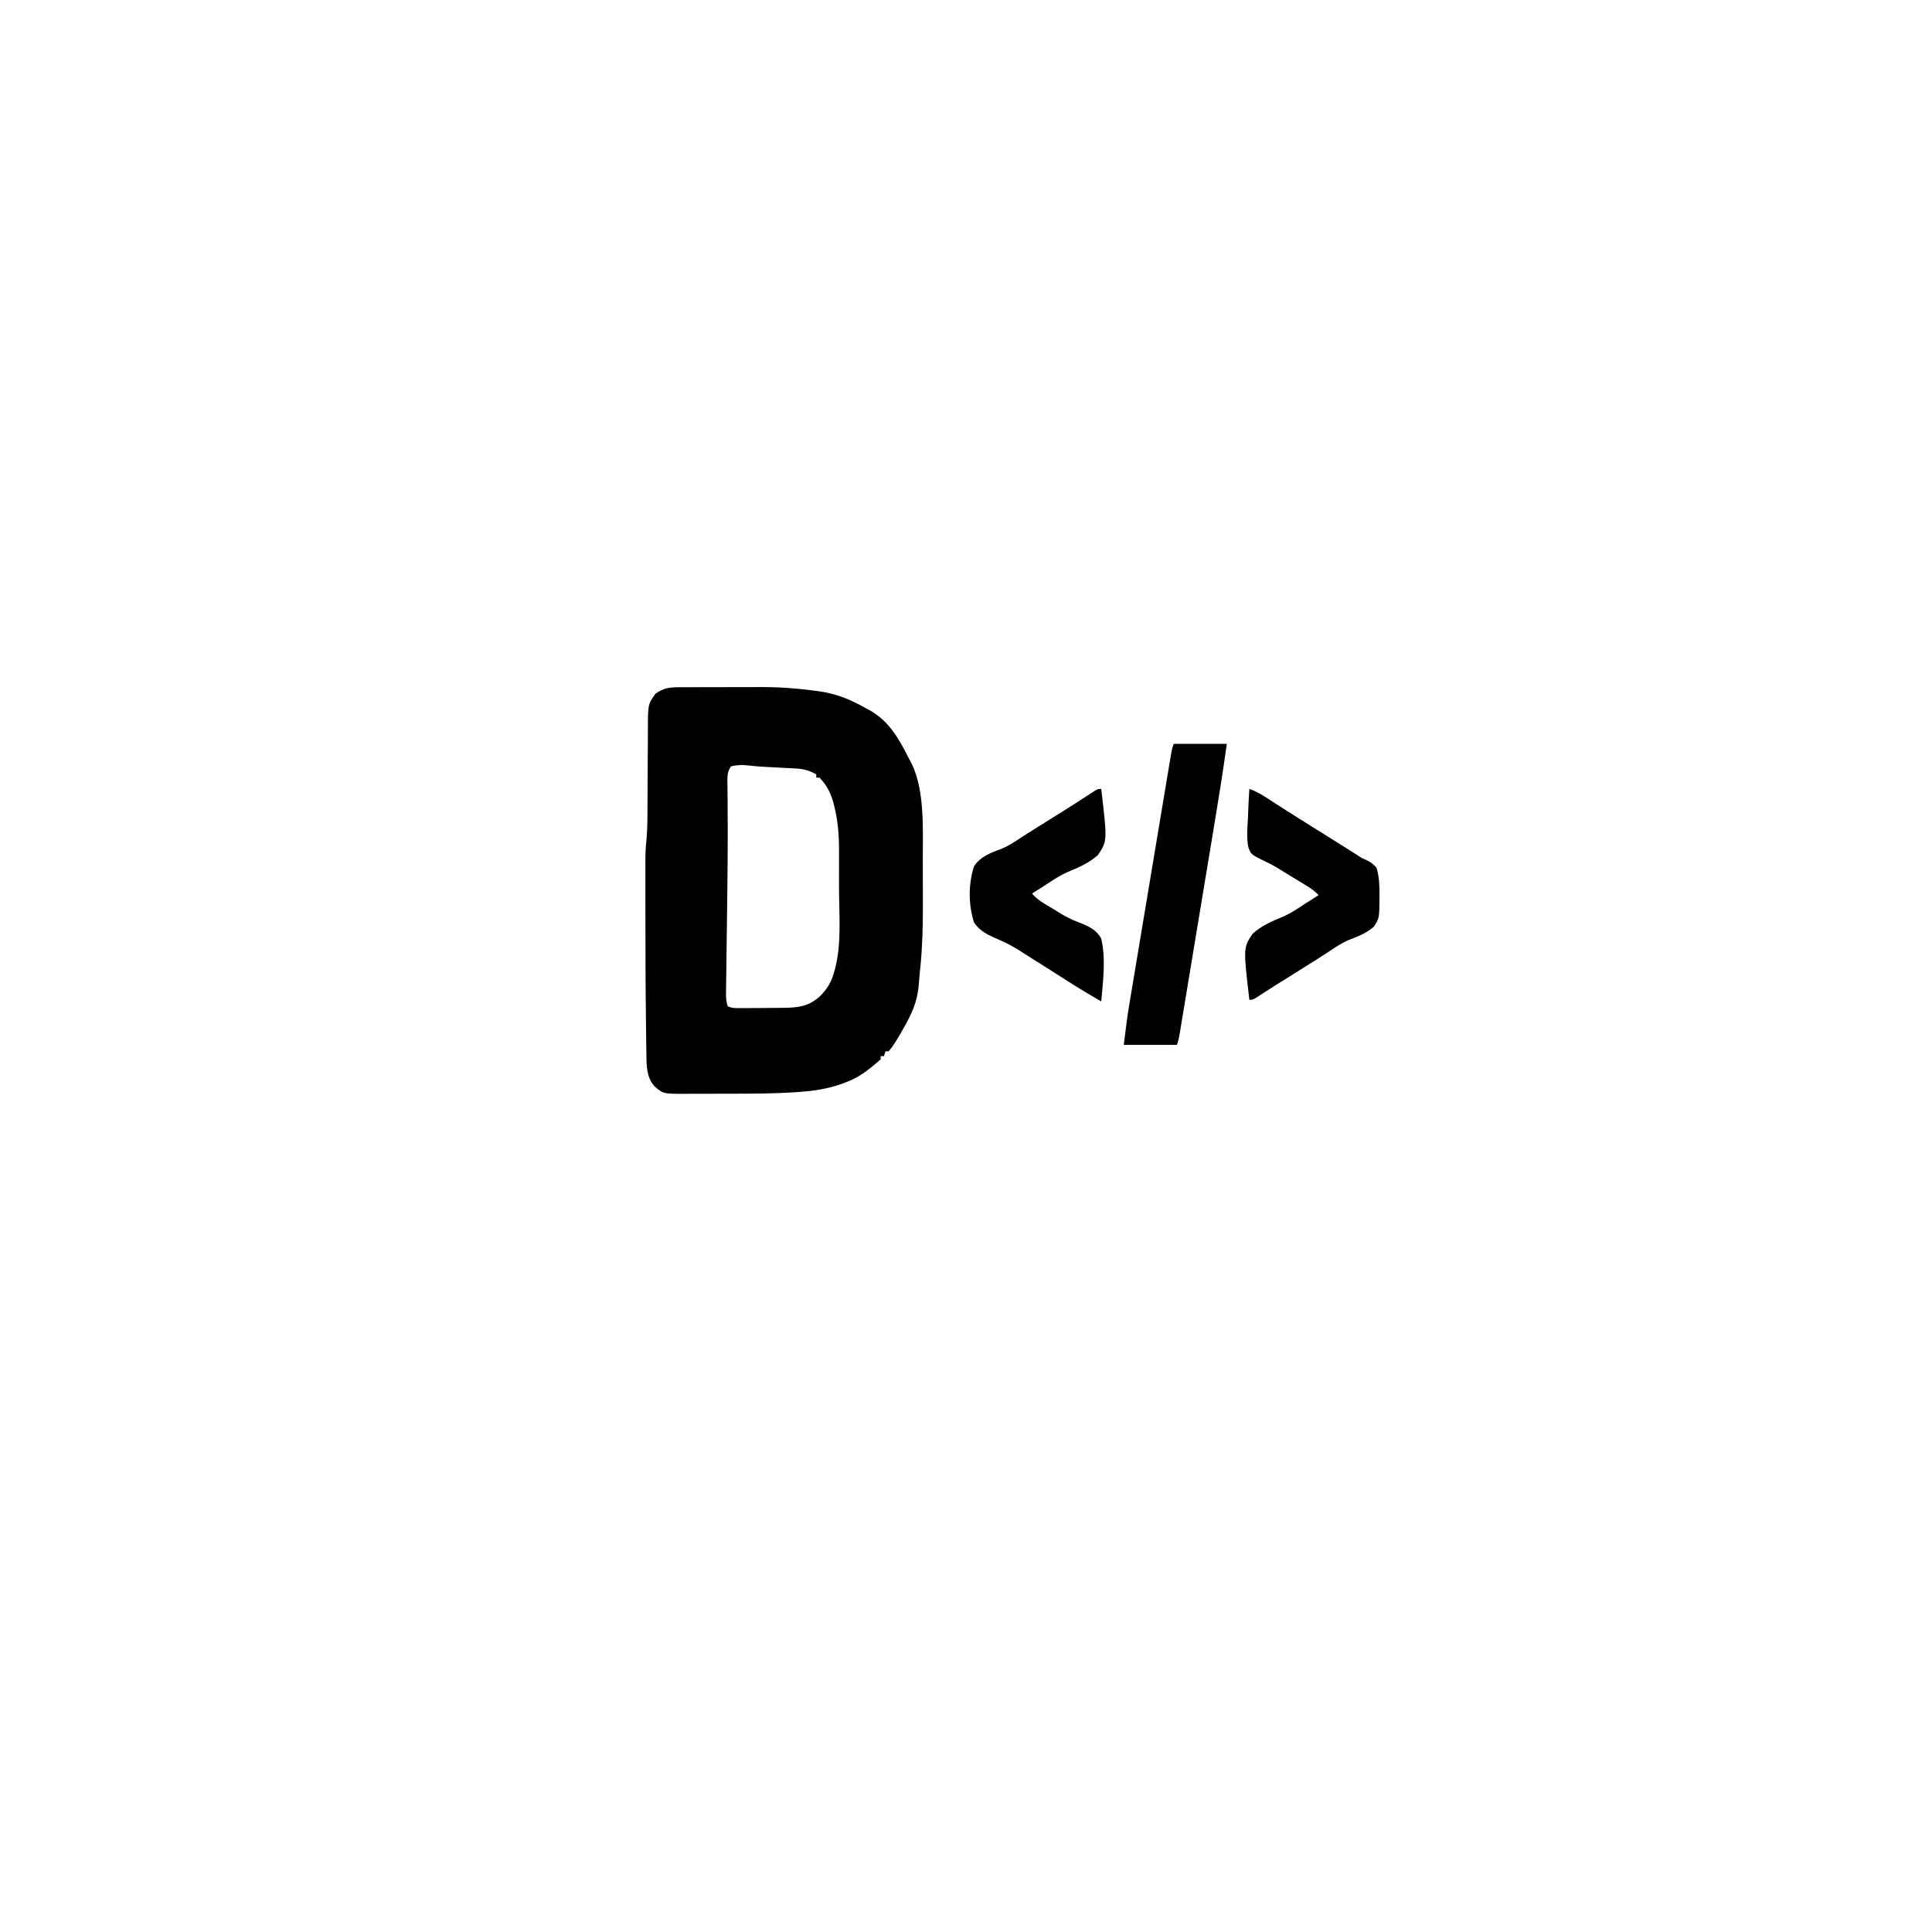 <?xml version="1.0" encoding="UTF-8"?>
<svg version="1.1" xmlns="http://www.w3.org/2000/svg" width="1200" height="1200">
<path d="M0 0 C0.684 -0.003 1.367 -0.007 2.071 -0.01 C4.338 -0.02 6.606 -0.022 8.873 -0.023 C10.462 -0.026 12.051 -0.029 13.641 -0.033 C16.984 -0.039 20.327 -0.041 23.67 -0.04 C27.903 -0.04 32.135 -0.053 36.367 -0.071 C39.659 -0.082 42.951 -0.084 46.244 -0.083 C47.8 -0.085 49.357 -0.089 50.913 -0.097 C62.15 -0.148 73.106 0.665 84.244 2.145 C84.967 2.241 85.691 2.337 86.436 2.435 C97.737 3.962 106.404 7.581 116.244 13.145 C117.057 13.58 117.871 14.014 118.709 14.462 C131.039 21.469 137.066 32.927 143.244 45.145 C143.944 46.456 143.944 46.456 144.658 47.794 C152.657 64.707 151.396 88.196 151.412 106.493 C151.415 107.921 151.418 109.349 151.422 110.777 C151.428 113.749 151.43 116.722 151.429 119.694 C151.429 122.691 151.436 125.687 151.45 128.684 C151.524 145.198 151.365 161.521 149.478 177.953 C149.239 180.195 149.059 182.434 148.898 184.682 C148.128 195.274 144.468 203.121 139.244 212.145 C138.376 213.673 138.376 213.673 137.49 215.231 C135.277 219.013 133.068 222.783 130.244 226.145 C129.584 226.145 128.924 226.145 128.244 226.145 C127.914 227.135 127.584 228.125 127.244 229.145 C126.584 229.145 125.924 229.145 125.244 229.145 C125.244 229.805 125.244 230.465 125.244 231.145 C118.982 236.625 112.113 242.256 104.244 245.145 C103.138 245.564 102.032 245.983 100.892 246.415 C92.659 249.295 84.525 250.646 75.842 251.274 C74.175 251.397 74.175 251.397 72.475 251.523 C58.533 252.453 44.581 252.484 30.614 252.461 C26.766 252.455 22.918 252.472 19.07 252.495 C16.061 252.51 13.053 252.511 10.044 252.508 C8.624 252.508 7.203 252.513 5.783 252.524 C-9.808 252.622 -9.808 252.622 -15.326 247.763 C-20.206 242.243 -20.22 234.911 -20.268 227.962 C-20.286 226.949 -20.304 225.937 -20.322 224.894 C-20.378 221.499 -20.411 218.104 -20.444 214.708 C-20.476 212.289 -20.509 209.871 -20.543 207.453 C-20.819 185.51 -20.856 163.563 -20.878 141.618 C-20.881 138.905 -20.885 136.192 -20.889 133.478 C-20.895 129.154 -20.895 124.83 -20.891 120.506 C-20.89 118.907 -20.89 117.309 -20.892 115.71 C-20.908 102.021 -20.908 102.021 -20.259 95.196 C-19.583 88.091 -19.604 80.991 -19.587 73.861 C-19.58 71.354 -19.564 68.848 -19.546 66.341 C-19.494 59.223 -19.446 52.105 -19.43 44.988 C-19.42 40.61 -19.391 36.233 -19.349 31.855 C-19.337 30.198 -19.331 28.541 -19.334 26.884 C-19.35 10.732 -19.35 10.732 -14.756 4.145 C-9.979 0.533 -5.879 0.018 0 0 Z M32.244 49.145 C29.702 52.958 30.01 55.948 30.084 60.36 C30.089 61.238 30.095 62.117 30.1 63.022 C30.113 64.987 30.13 66.953 30.15 68.918 C30.206 74.545 30.226 80.171 30.244 85.798 C30.248 87.082 30.252 88.367 30.256 89.69 C30.283 102.094 30.144 114.496 29.994 126.899 C29.982 127.933 29.969 128.967 29.956 130.033 C29.83 140.571 29.696 151.108 29.553 161.646 C29.499 165.652 29.45 169.659 29.401 173.666 C29.377 175.558 29.351 177.451 29.323 179.343 C29.285 181.952 29.253 184.56 29.222 187.169 C29.209 187.938 29.196 188.708 29.183 189.5 C29.151 192.669 29.233 195.113 30.244 198.145 C33.03 199.538 35.324 199.275 38.439 199.278 C39.706 199.28 40.972 199.283 42.277 199.285 C43.641 199.281 45.005 199.276 46.369 199.27 C47.051 199.268 47.733 199.265 48.436 199.263 C53.039 199.242 57.641 199.198 62.244 199.145 C63.656 199.134 63.656 199.134 65.097 199.123 C74.732 199.008 81.064 198.073 88.166 191.317 C92.29 186.988 94.686 182.892 96.244 177.145 C96.436 176.516 96.628 175.887 96.826 175.239 C101.091 159.283 99.402 141.057 99.374 124.722 C99.369 121.306 99.372 117.889 99.378 114.473 C99.382 111.166 99.379 107.859 99.377 104.552 C99.38 102.733 99.38 102.733 99.383 100.877 C99.357 91.385 98.637 82.352 96.244 73.145 C96.051 72.391 95.857 71.637 95.658 70.86 C94.001 65.176 91.415 60.409 87.244 56.145 C86.584 56.145 85.924 56.145 85.244 56.145 C85.244 55.485 85.244 54.825 85.244 54.145 C80.766 51.597 77.323 50.712 72.193 50.45 C71.535 50.412 70.877 50.374 70.198 50.335 C68.11 50.218 66.021 50.118 63.931 50.02 C61.858 49.911 59.785 49.799 57.711 49.685 C55.735 49.577 53.758 49.473 51.781 49.368 C48.839 49.183 45.936 48.925 43.01 48.575 C39.124 48.132 36.041 48.215 32.244 49.145 Z " fill="#000000" transform="translate(421.756,426.855)"/>
<path d="M0 0 C10.89 0 21.78 0 33 0 C30.441 18.708 27.368 37.32 24.277 55.945 C23.682 59.532 23.088 63.119 22.495 66.706 C21.096 75.158 19.695 83.609 18.293 92.061 C16.848 100.77 15.406 109.48 13.966 118.191 C12.725 125.701 11.481 133.21 10.236 140.719 C9.494 145.192 8.753 149.665 8.014 154.138 C7.322 158.326 6.628 162.514 5.931 166.701 C5.676 168.238 5.421 169.776 5.168 171.313 C4.823 173.406 4.474 175.499 4.125 177.592 C3.931 178.764 3.737 179.936 3.536 181.144 C3 184 3 184 2 187 C-8.89 187 -19.78 187 -31 187 C-28.75 168.999 -28.75 168.999 -27.703 162.718 C-27.588 162.021 -27.473 161.323 -27.354 160.604 C-26.978 158.339 -26.598 156.074 -26.219 153.809 C-25.944 152.157 -25.669 150.504 -25.395 148.851 C-24.658 144.418 -23.918 139.985 -23.176 135.552 C-22.398 130.896 -21.623 126.24 -20.847 121.583 C-19.548 113.782 -18.245 105.981 -16.941 98.18 C-15.434 89.161 -13.93 80.142 -12.429 71.122 C-10.981 62.423 -9.53 53.726 -8.078 45.028 C-7.461 41.333 -6.845 37.637 -6.23 33.941 C-5.508 29.601 -4.783 25.261 -4.056 20.922 C-3.789 19.329 -3.524 17.735 -3.259 16.141 C-2.898 13.971 -2.534 11.801 -2.17 9.631 C-1.967 8.416 -1.764 7.2 -1.555 5.948 C-1 3 -1 3 0 0 Z " fill="#000000" transform="translate(729,462)"/>
<path d="M0 0 C3.786 32.312 3.786 32.312 -2.049 41.079 C-7.514 45.994 -13.998 48.808 -20.745 51.572 C-25.854 53.813 -30.367 56.855 -35 59.938 C-36.56 60.93 -38.122 61.919 -39.688 62.902 C-41.327 63.941 -41.327 63.941 -43 65 C-39.315 69.258 -34.734 71.694 -29.938 74.5 C-28.629 75.314 -28.629 75.314 -27.294 76.145 C-22.772 78.937 -18.469 81.292 -13.457 83.082 C-7.744 85.379 -3.046 87.409 0 93 C2.937 105.447 1.121 119.399 0 132 C-7.531 127.668 -14.945 123.203 -22.25 118.5 C-29.161 114.078 -36.079 109.669 -43.044 105.331 C-45.057 104.068 -47.061 102.789 -49.054 101.493 C-53.985 98.319 -58.739 95.593 -64.184 93.395 C-70.101 90.828 -75.329 88.498 -79 83 C-82.572 71.821 -82.592 59.178 -79 48 C-74.871 41.897 -68.444 39.599 -61.757 37.116 C-57.395 35.35 -53.648 32.794 -49.75 30.188 C-48.191 29.191 -46.63 28.199 -45.066 27.211 C-43.854 26.441 -43.854 26.441 -42.618 25.655 C-36.631 21.87 -30.612 18.134 -24.6 14.389 C-17.816 10.156 -11.087 5.849 -4.414 1.441 C-2 0 -2 0 0 0 Z " fill="#000000" transform="translate(684,490)"/>
<path d="M0 0 C3.419 1.277 6.395 2.749 9.457 4.73 C10.31 5.278 11.163 5.826 12.042 6.391 C12.956 6.984 13.87 7.577 14.812 8.188 C16.794 9.461 18.775 10.733 20.758 12.004 C21.784 12.663 22.811 13.322 23.868 14 C28.951 17.246 34.069 20.436 39.188 23.625 C46.613 28.257 54.034 32.895 61.438 37.562 C62.176 38.027 62.914 38.491 63.675 38.969 C65.083 39.859 66.482 40.764 67.87 41.687 C70.001 43.068 70.001 43.068 72.468 44.087 C75.272 45.474 76.98 46.593 79 49 C80.646 54.534 80.85 59.879 80.812 65.625 C80.815 66.4 80.817 67.176 80.82 67.974 C80.701 80.383 80.701 80.383 77.352 85.536 C72.888 89.592 67.47 91.636 61.899 93.773 C56.976 95.856 52.683 98.854 48.25 101.812 C46.418 102.991 44.583 104.165 42.746 105.336 C41.815 105.931 40.884 106.526 39.925 107.14 C33.77 111.054 27.574 114.906 21.382 118.763 C20.448 119.345 19.513 119.927 18.551 120.527 C17.187 121.376 17.187 121.376 15.795 122.242 C13.828 123.479 11.87 124.732 9.919 125.997 C8.929 126.638 7.938 127.28 6.918 127.941 C6.022 128.527 5.127 129.113 4.204 129.717 C2 131 2 131 0 131 C-3.786 98.688 -3.786 98.688 2.049 89.921 C7.514 85.006 13.998 82.192 20.745 79.428 C25.854 77.187 30.367 74.145 35 71.062 C36.56 70.07 38.122 69.081 39.688 68.098 C41.327 67.059 41.327 67.059 43 66 C40.496 63.224 37.698 61.457 34.512 59.523 C33.412 58.852 32.311 58.18 31.178 57.488 C30.014 56.784 28.851 56.079 27.688 55.375 C21.182 51.421 21.182 51.421 19.255 50.199 C16.254 48.306 13.282 46.634 10.053 45.157 C0.95 40.72 0.95 40.72 -0.703 35.988 C-1.734 30.145 -1.278 24.322 -0.875 18.438 C-0.805 16.648 -0.741 14.858 -0.684 13.068 C-0.53 8.706 -0.289 4.356 0 0 Z " fill="#000000" transform="translate(776,490)"/>
</svg>
